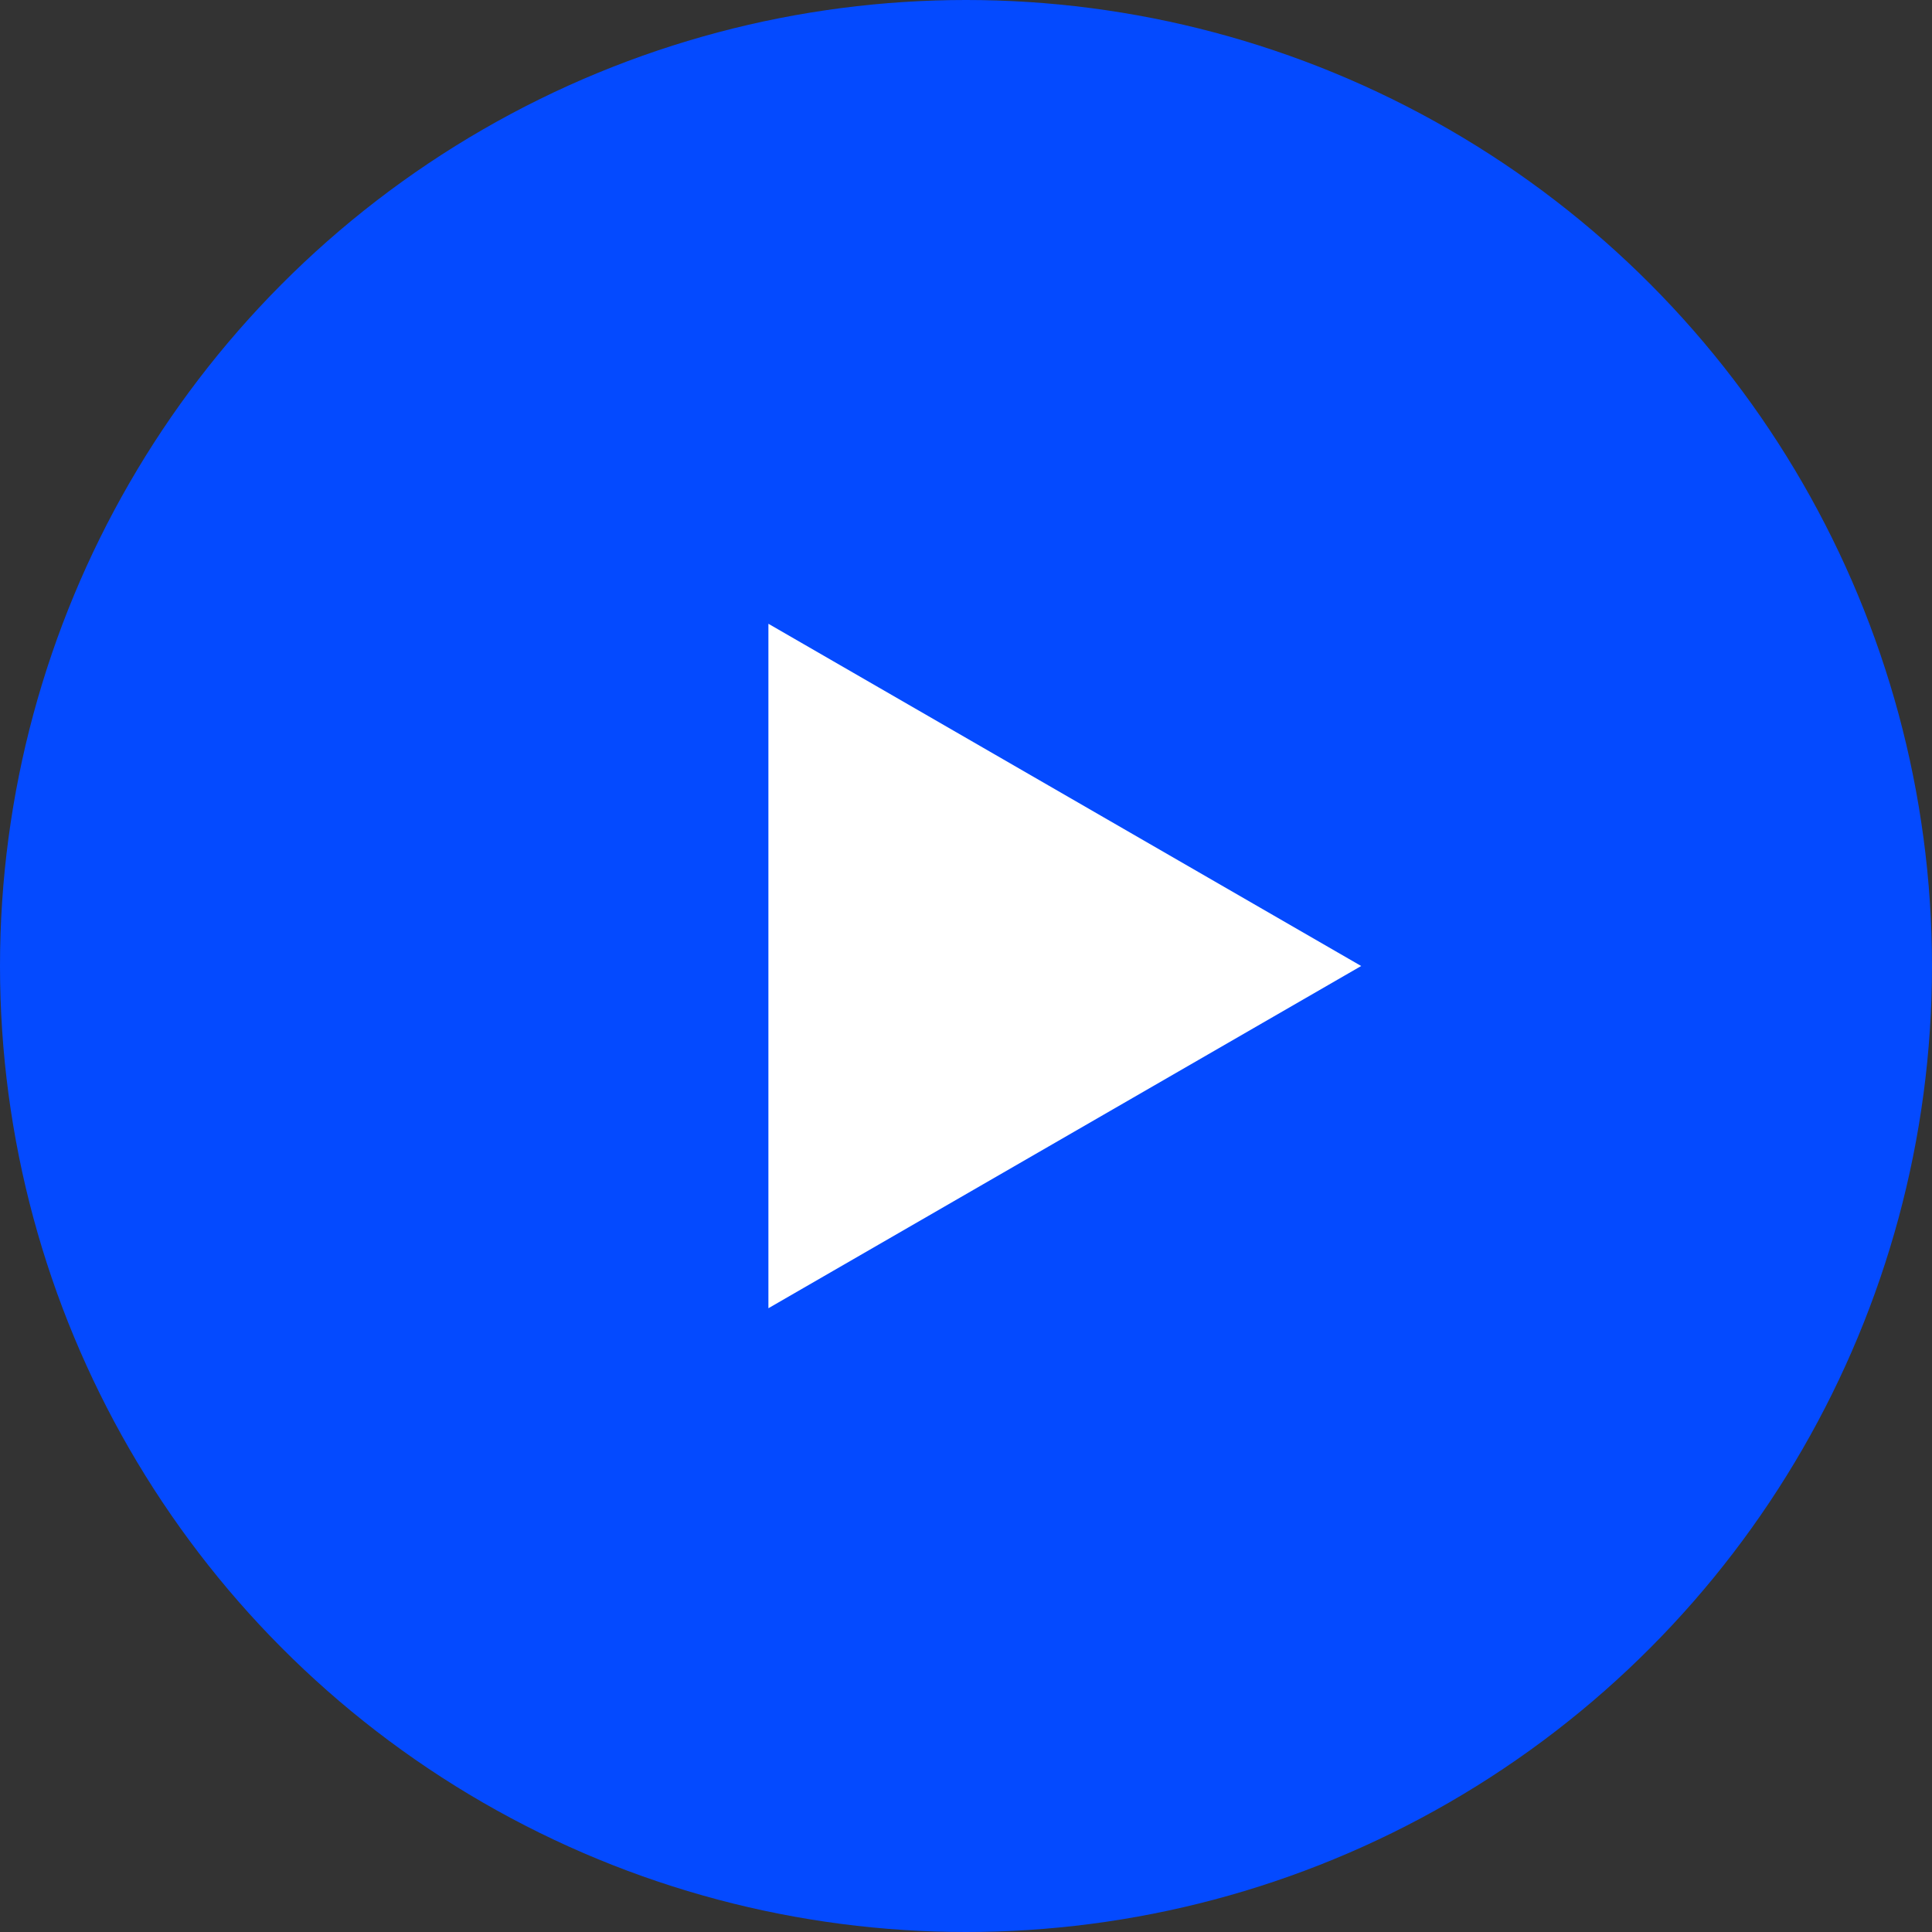 <?xml version="1.0" encoding="UTF-8"?> <svg xmlns="http://www.w3.org/2000/svg" width="44" height="44" viewBox="0 0 44 44" fill="none"><rect x="0" y="0" width="44" height="44" fill="#333333" stroke="none"/> <circle cx="22" cy="22" r="22" fill="#044AFF"></circle> <path d="M31 22L17.5 29.794L17.5 14.206L31 22Z" fill="white"></path> </svg> 